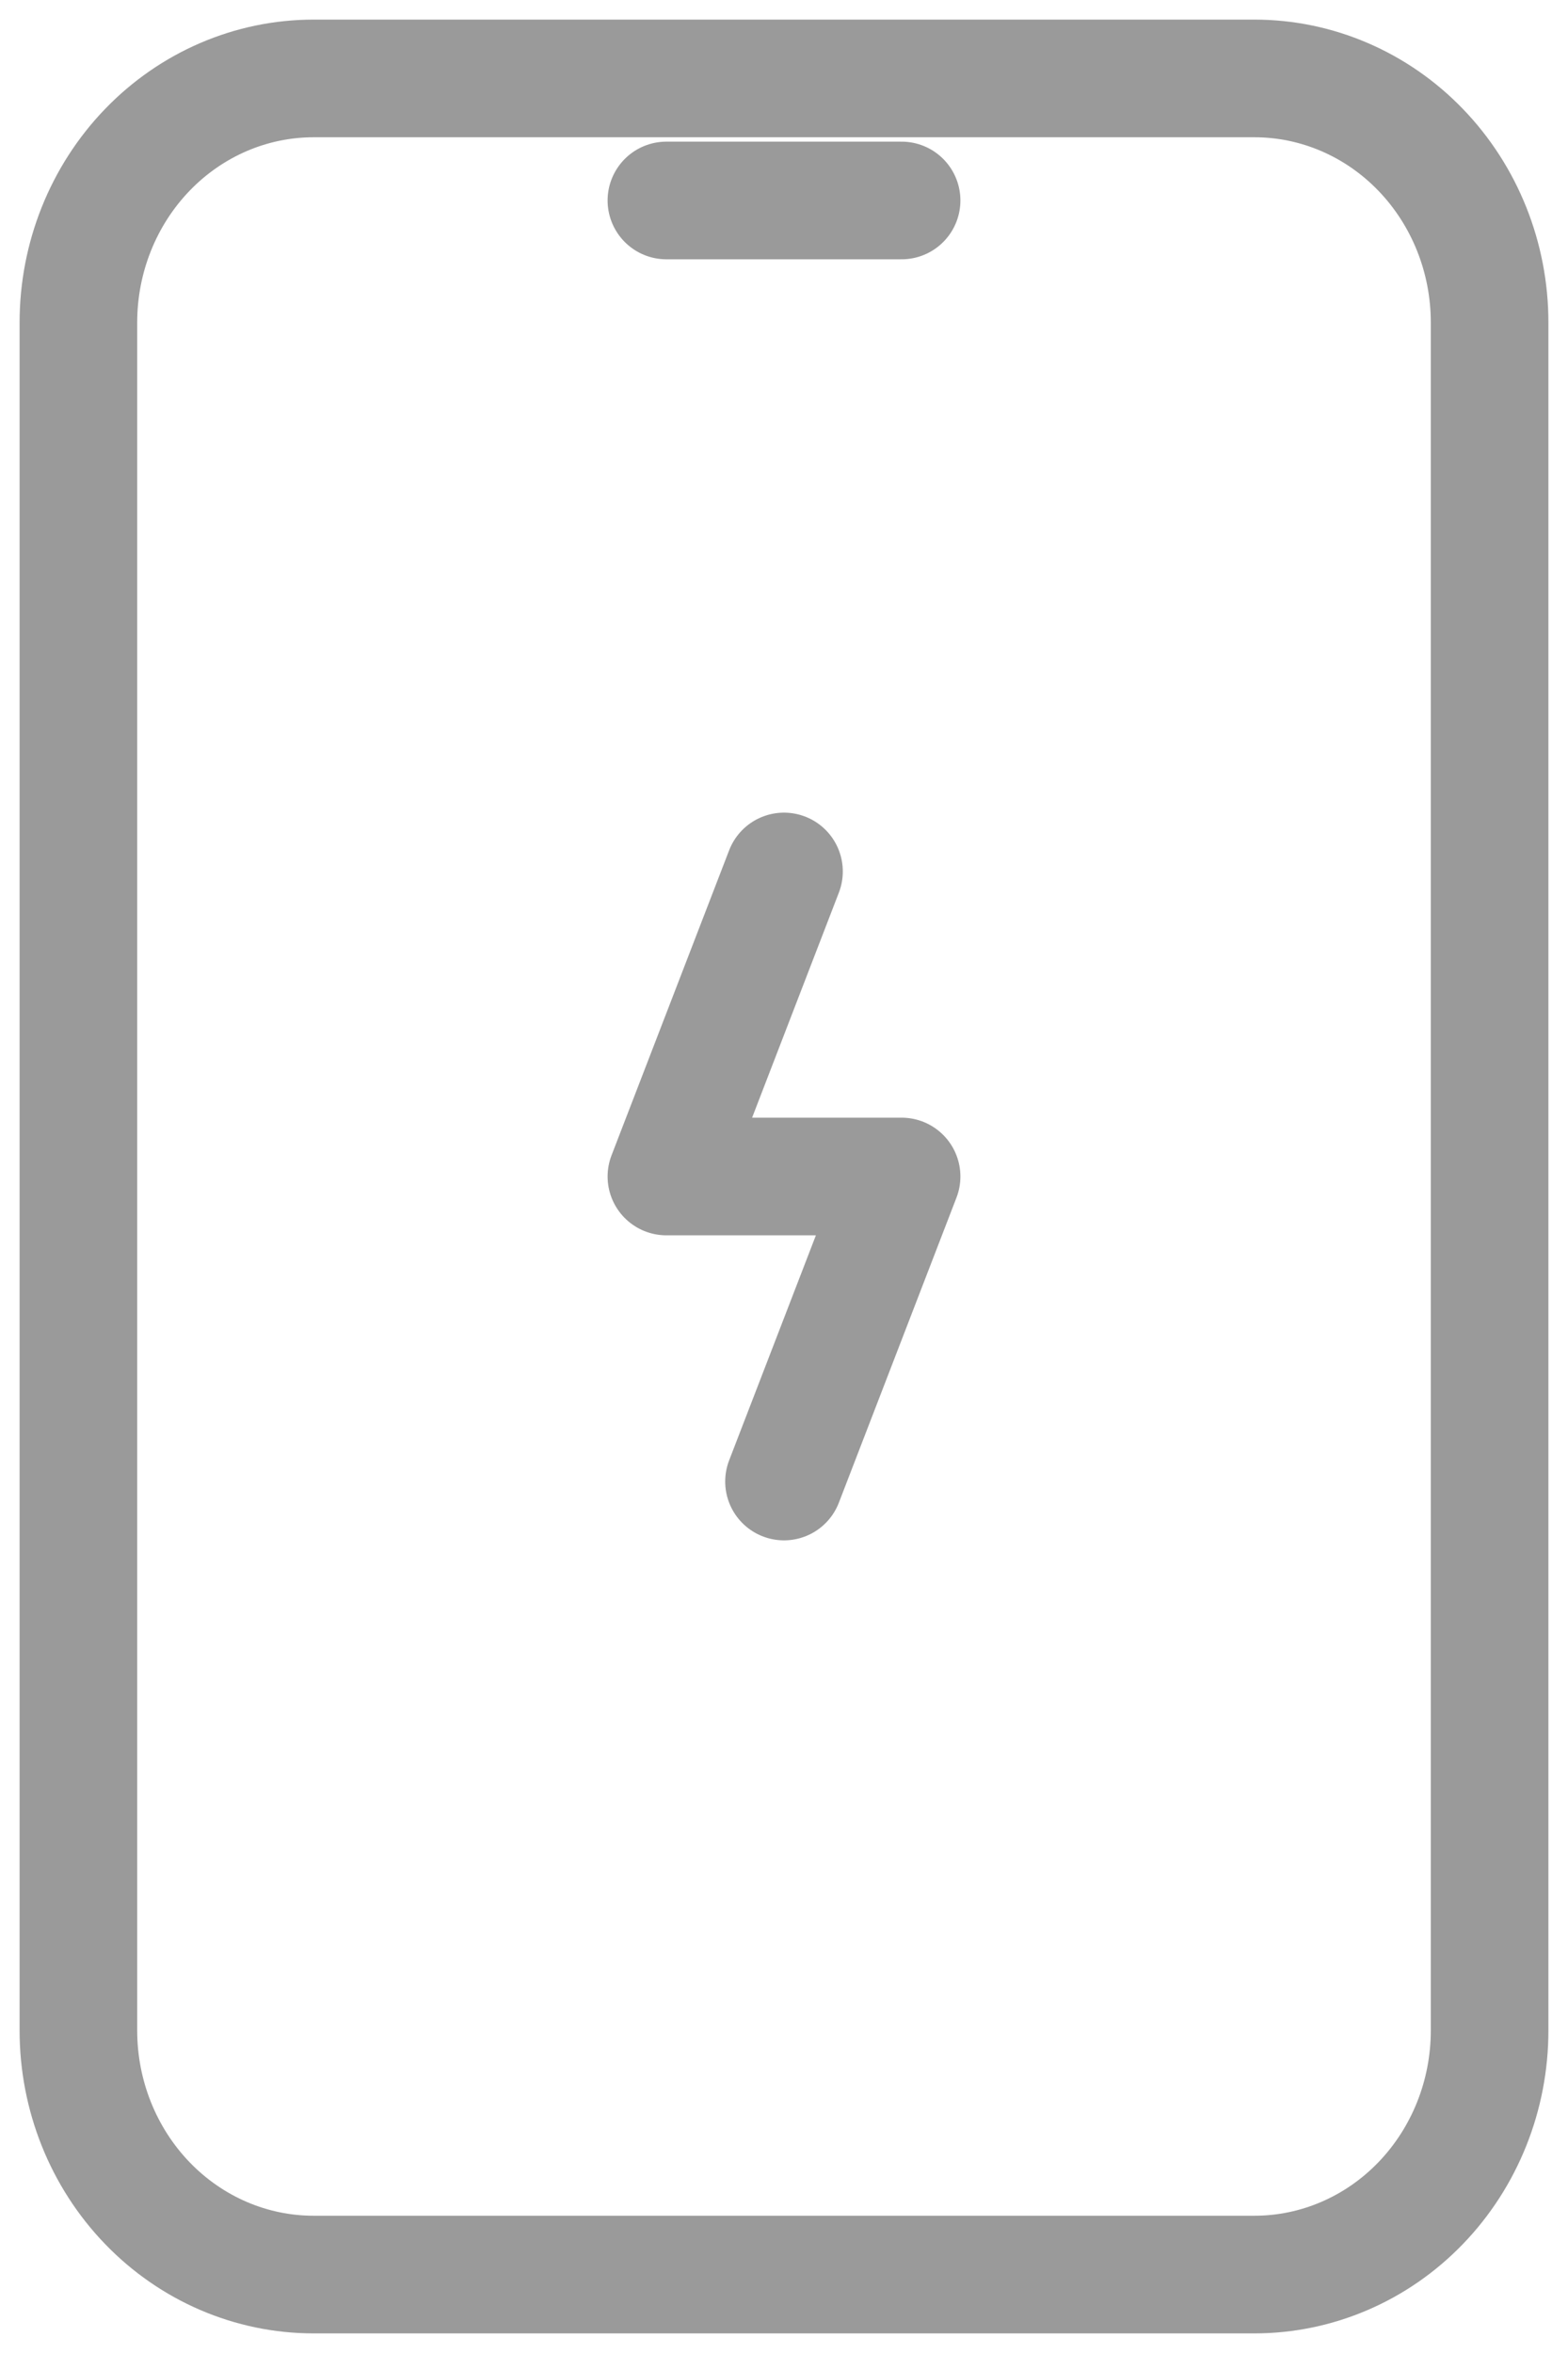 <svg xmlns="http://www.w3.org/2000/svg" fill="none" viewBox="0 0 20 30" height="30" width="20">
<path stroke-linejoin="round" stroke-linecap="round" stroke-width="1.5" stroke="#9A9A9A" d="M8.5 2.556H11.5M10 11.111L8.5 15H11.5L10 18.889M1 4.111C1 3.286 1.316 2.495 1.879 1.911C2.441 1.328 3.204 1 4 1H16C16.796 1 17.559 1.328 18.121 1.911C18.684 2.495 19 3.286 19 4.111V25.889C19 26.714 18.684 27.505 18.121 28.089C17.559 28.672 16.796 29 16 29H4C3.204 29 2.441 28.672 1.879 28.089C1.316 27.505 1 26.714 1 25.889V4.111Z"></path>
</svg>
